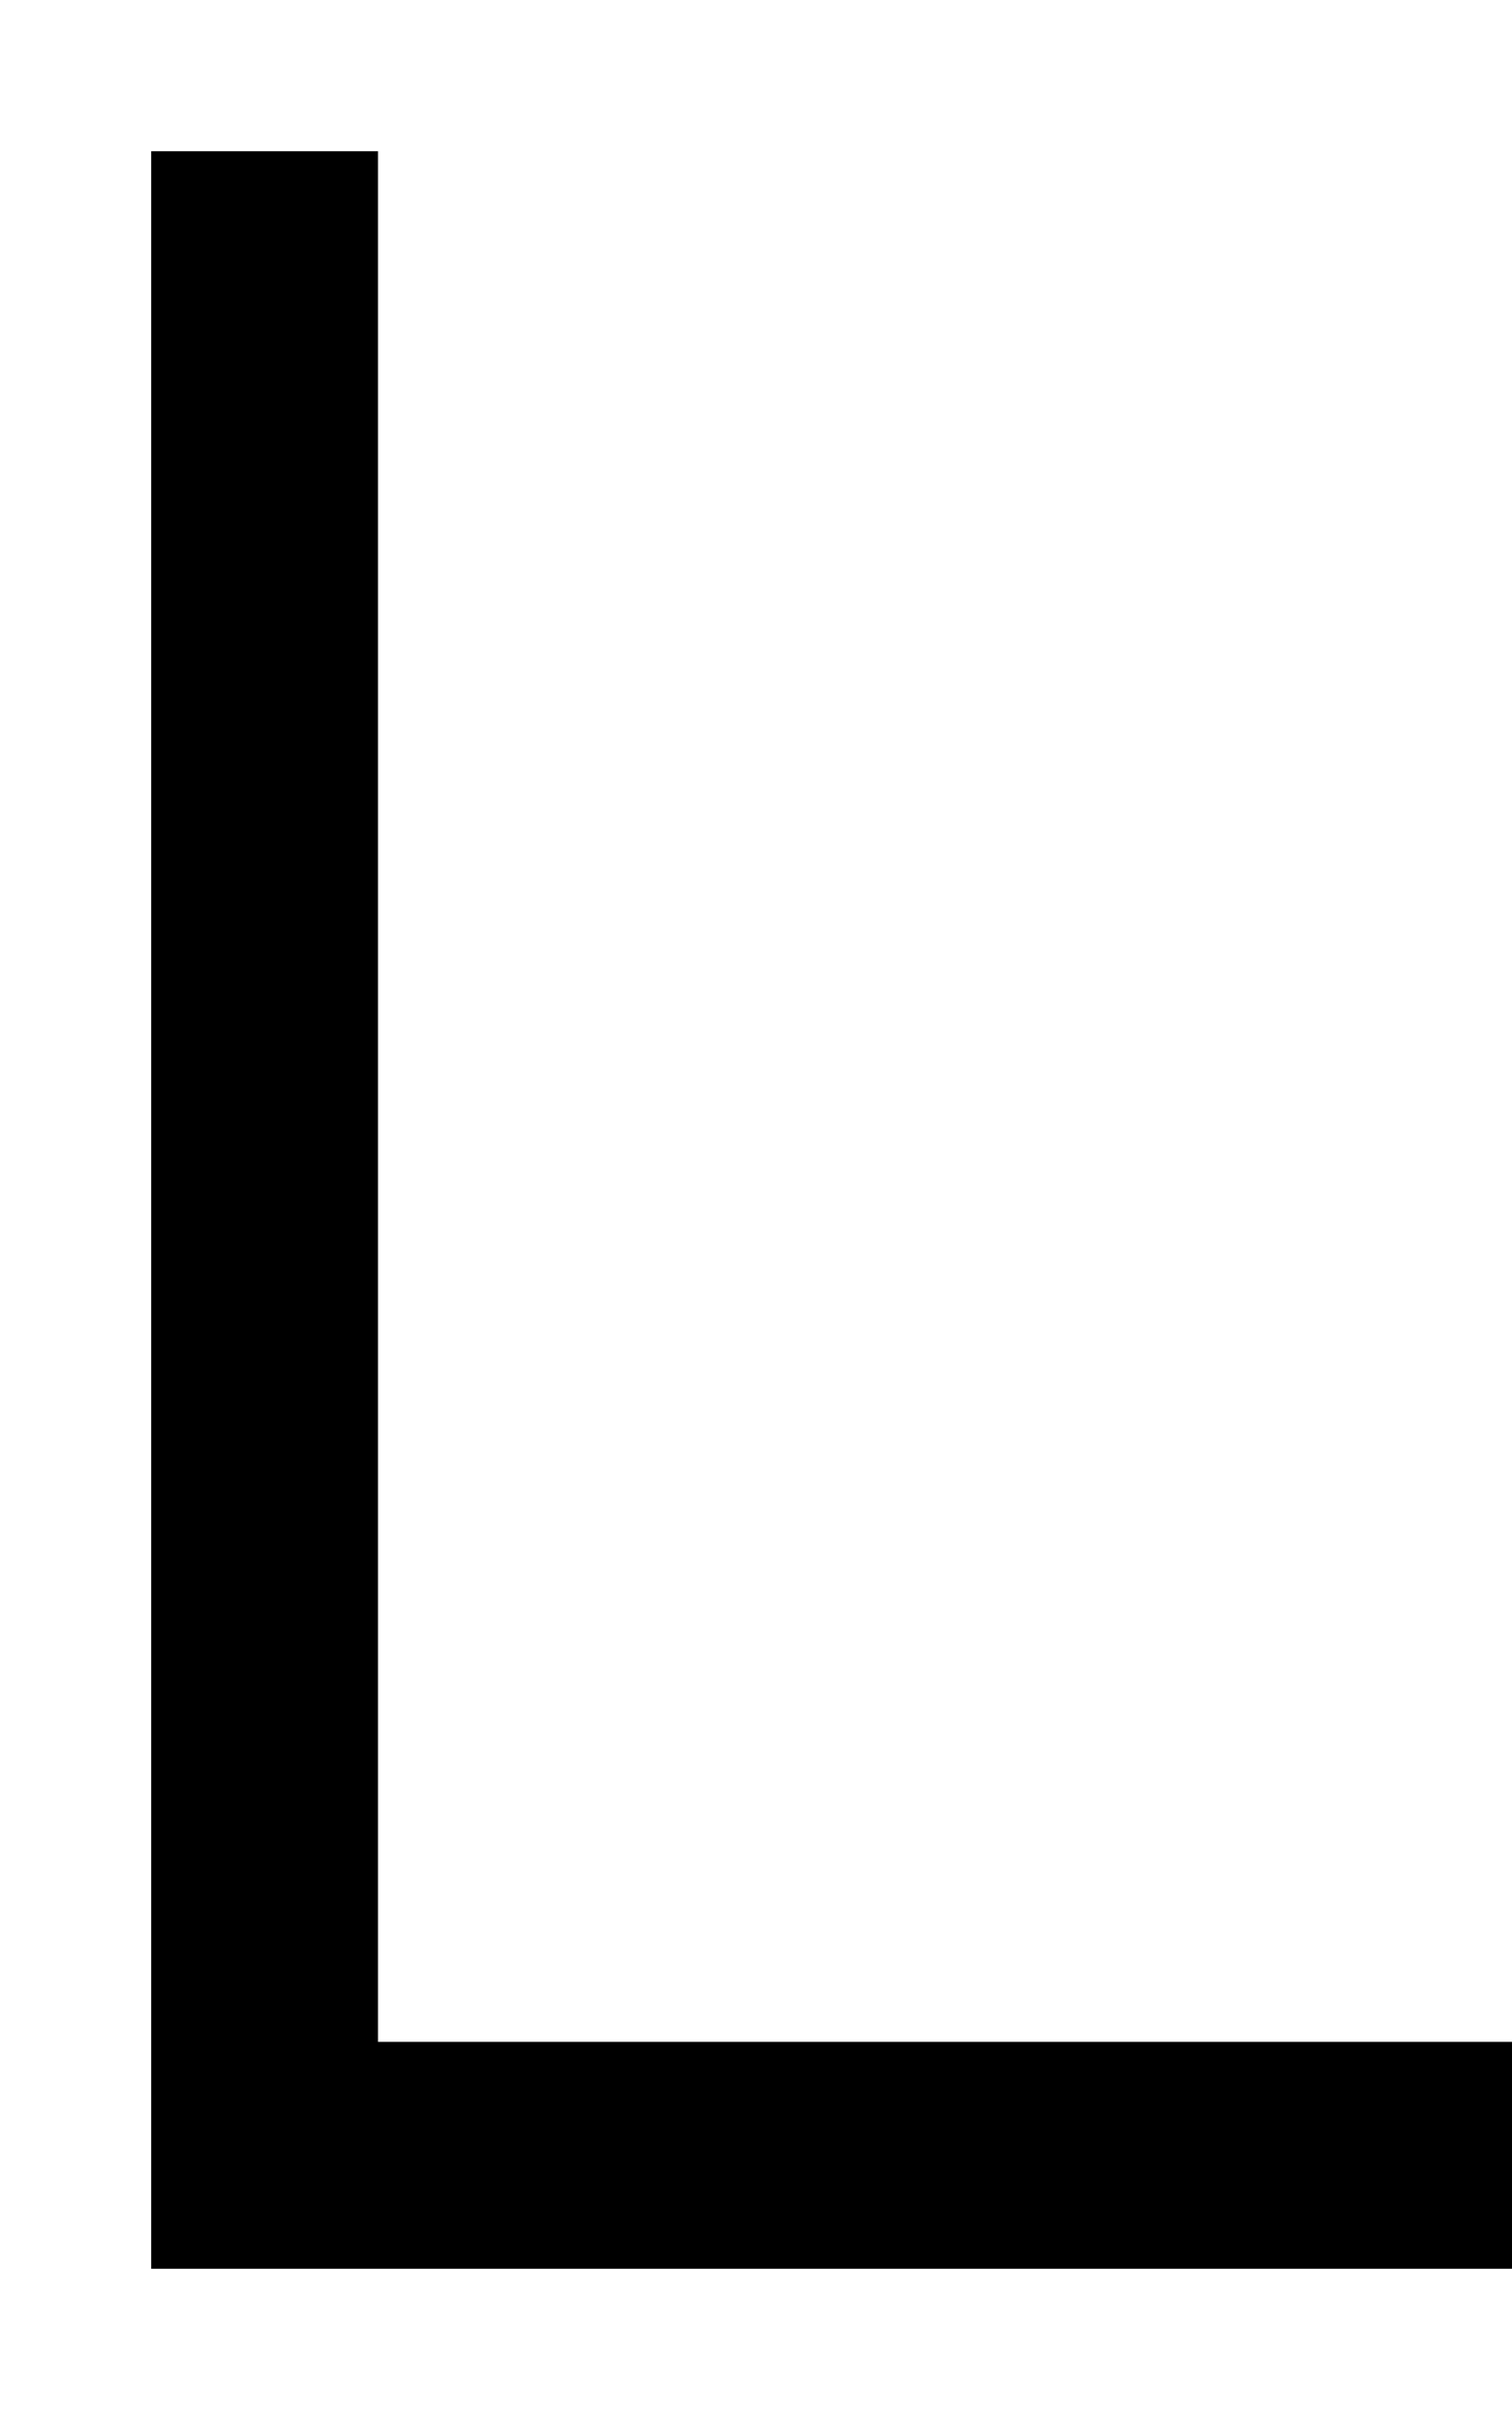 <svg xmlns="http://www.w3.org/2000/svg" viewBox="0 0 320 512"><!--! Font Awesome Pro 6.7.2 by @fontawesome - https://fontawesome.com License - https://fontawesome.com/license (Commercial License) Copyright 2024 Fonticons, Inc. --><defs><style>.fa-secondary{opacity:.4}</style></defs><path class="fa-secondary" d=""/><path class="fa-primary" d="M80 32l0 24 0 376 216 0 24 0 0 48-24 0L56 480l-24 0 0-24L32 56l0-24 48 0z"/></svg>